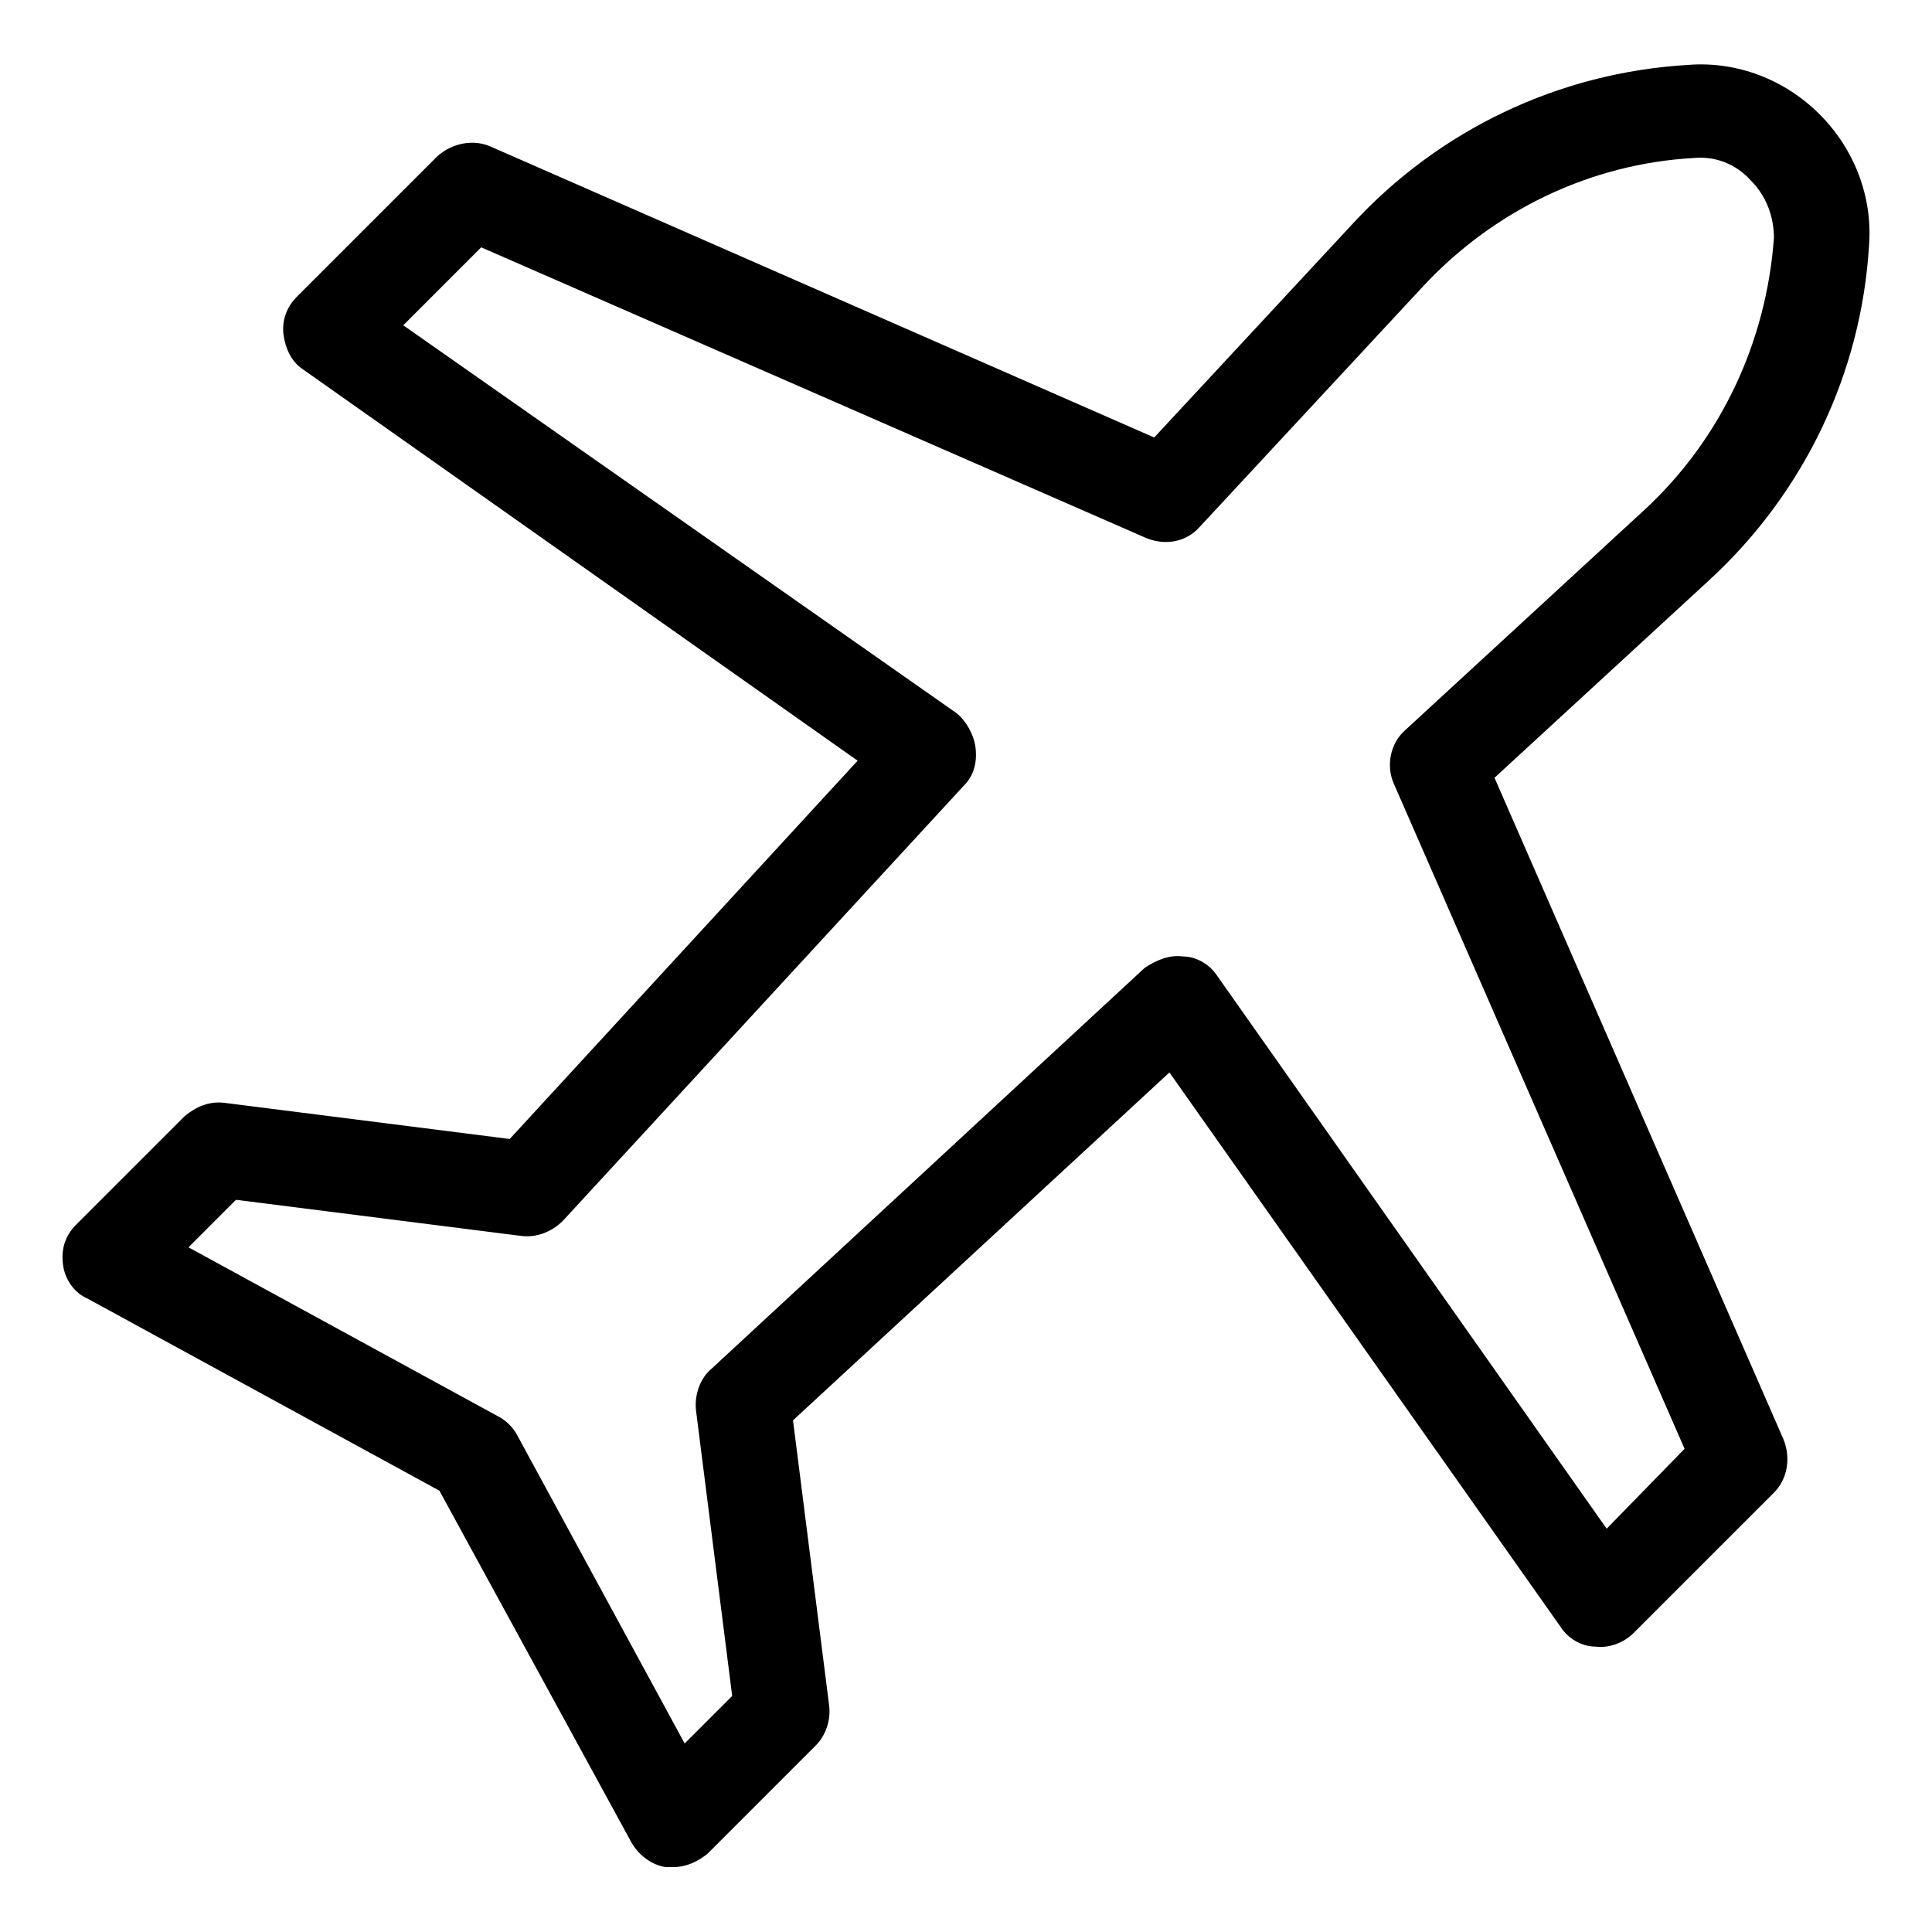 <?xml version="1.0" encoding="UTF-8"?>
<!-- Uploaded to: ICON Repo, www.svgrepo.com, Generator: ICON Repo Mixer Tools -->
<svg fill="#000000" width="800px" height="800px" version="1.1" viewBox="144 144 512 512" xmlns="http://www.w3.org/2000/svg">
 <path d="m540.06 350.12 56.93-52.395c25.191-23.176 40.305-54.914 42.32-88.672 1.008-13.098-4.031-25.695-13.098-34.762-9.07-9.07-21.664-14.105-34.762-13.098-34.262 2.012-66.004 17.129-89.176 42.316l-52.398 56.43-175.83-77.086c-4.535-2.016-10.078-1.008-14.105 2.519l-37.281 37.281c-2.519 2.519-4.031 6.047-3.527 10.078 0.504 3.527 2.016 7.055 5.039 9.07l147.11 103.79-92.199 100.25-75.57-9.574c-4.031-0.504-7.559 1.008-10.578 3.527l-28.719 28.719c-3.023 3.023-4.031 6.551-3.527 10.578 0.504 4.031 3.023 7.559 6.551 9.07l93.203 50.883 50.883 93.203c2.016 3.527 5.543 6.047 9.07 6.551h2.016c3.527 0 6.551-1.512 9.07-3.527l28.719-28.719c2.519-2.519 4.031-6.551 3.527-10.578l-9.574-75.57 99.754-92.195 103.79 147.11c2.016 3.023 5.543 5.039 9.07 5.039 3.527 0.504 7.559-1.008 10.078-3.527l37.281-37.281c3.527-3.527 4.535-9.07 2.519-14.105zm29.723 199-103.28-146.61c-2.016-3.023-5.543-5.039-9.07-5.039-3.527-0.504-7.055 1.008-10.078 3.023l-114.86 106.3c-3.023 2.519-4.535 7.055-4.031 11.082l9.574 75.57-12.594 12.594-44.336-81.617c-1.008-2.016-3.023-4.031-5.039-5.039l-82.121-44.832 12.594-12.594 75.57 9.574c4.031 0.504 8.062-1.008 11.082-4.031l106.3-115.37c2.519-2.519 3.527-6.047 3.023-10.078-0.504-3.527-2.519-7.055-5.039-9.07l-146.61-102.78 20.656-20.656 176.33 77.082c5.039 2.016 10.578 1.008 14.105-3.023l58.949-63.48c18.641-20.152 44.336-32.746 72.043-34.258 5.543-0.504 11.082 1.512 15.113 6.047 4.031 4.031 6.047 9.574 6.047 15.113-2.016 27.711-14.105 53.402-34.258 72.043l-63.48 58.445c-4.031 3.527-5.039 9.574-3.023 14.105l77.082 176.33z"/>
</svg>
